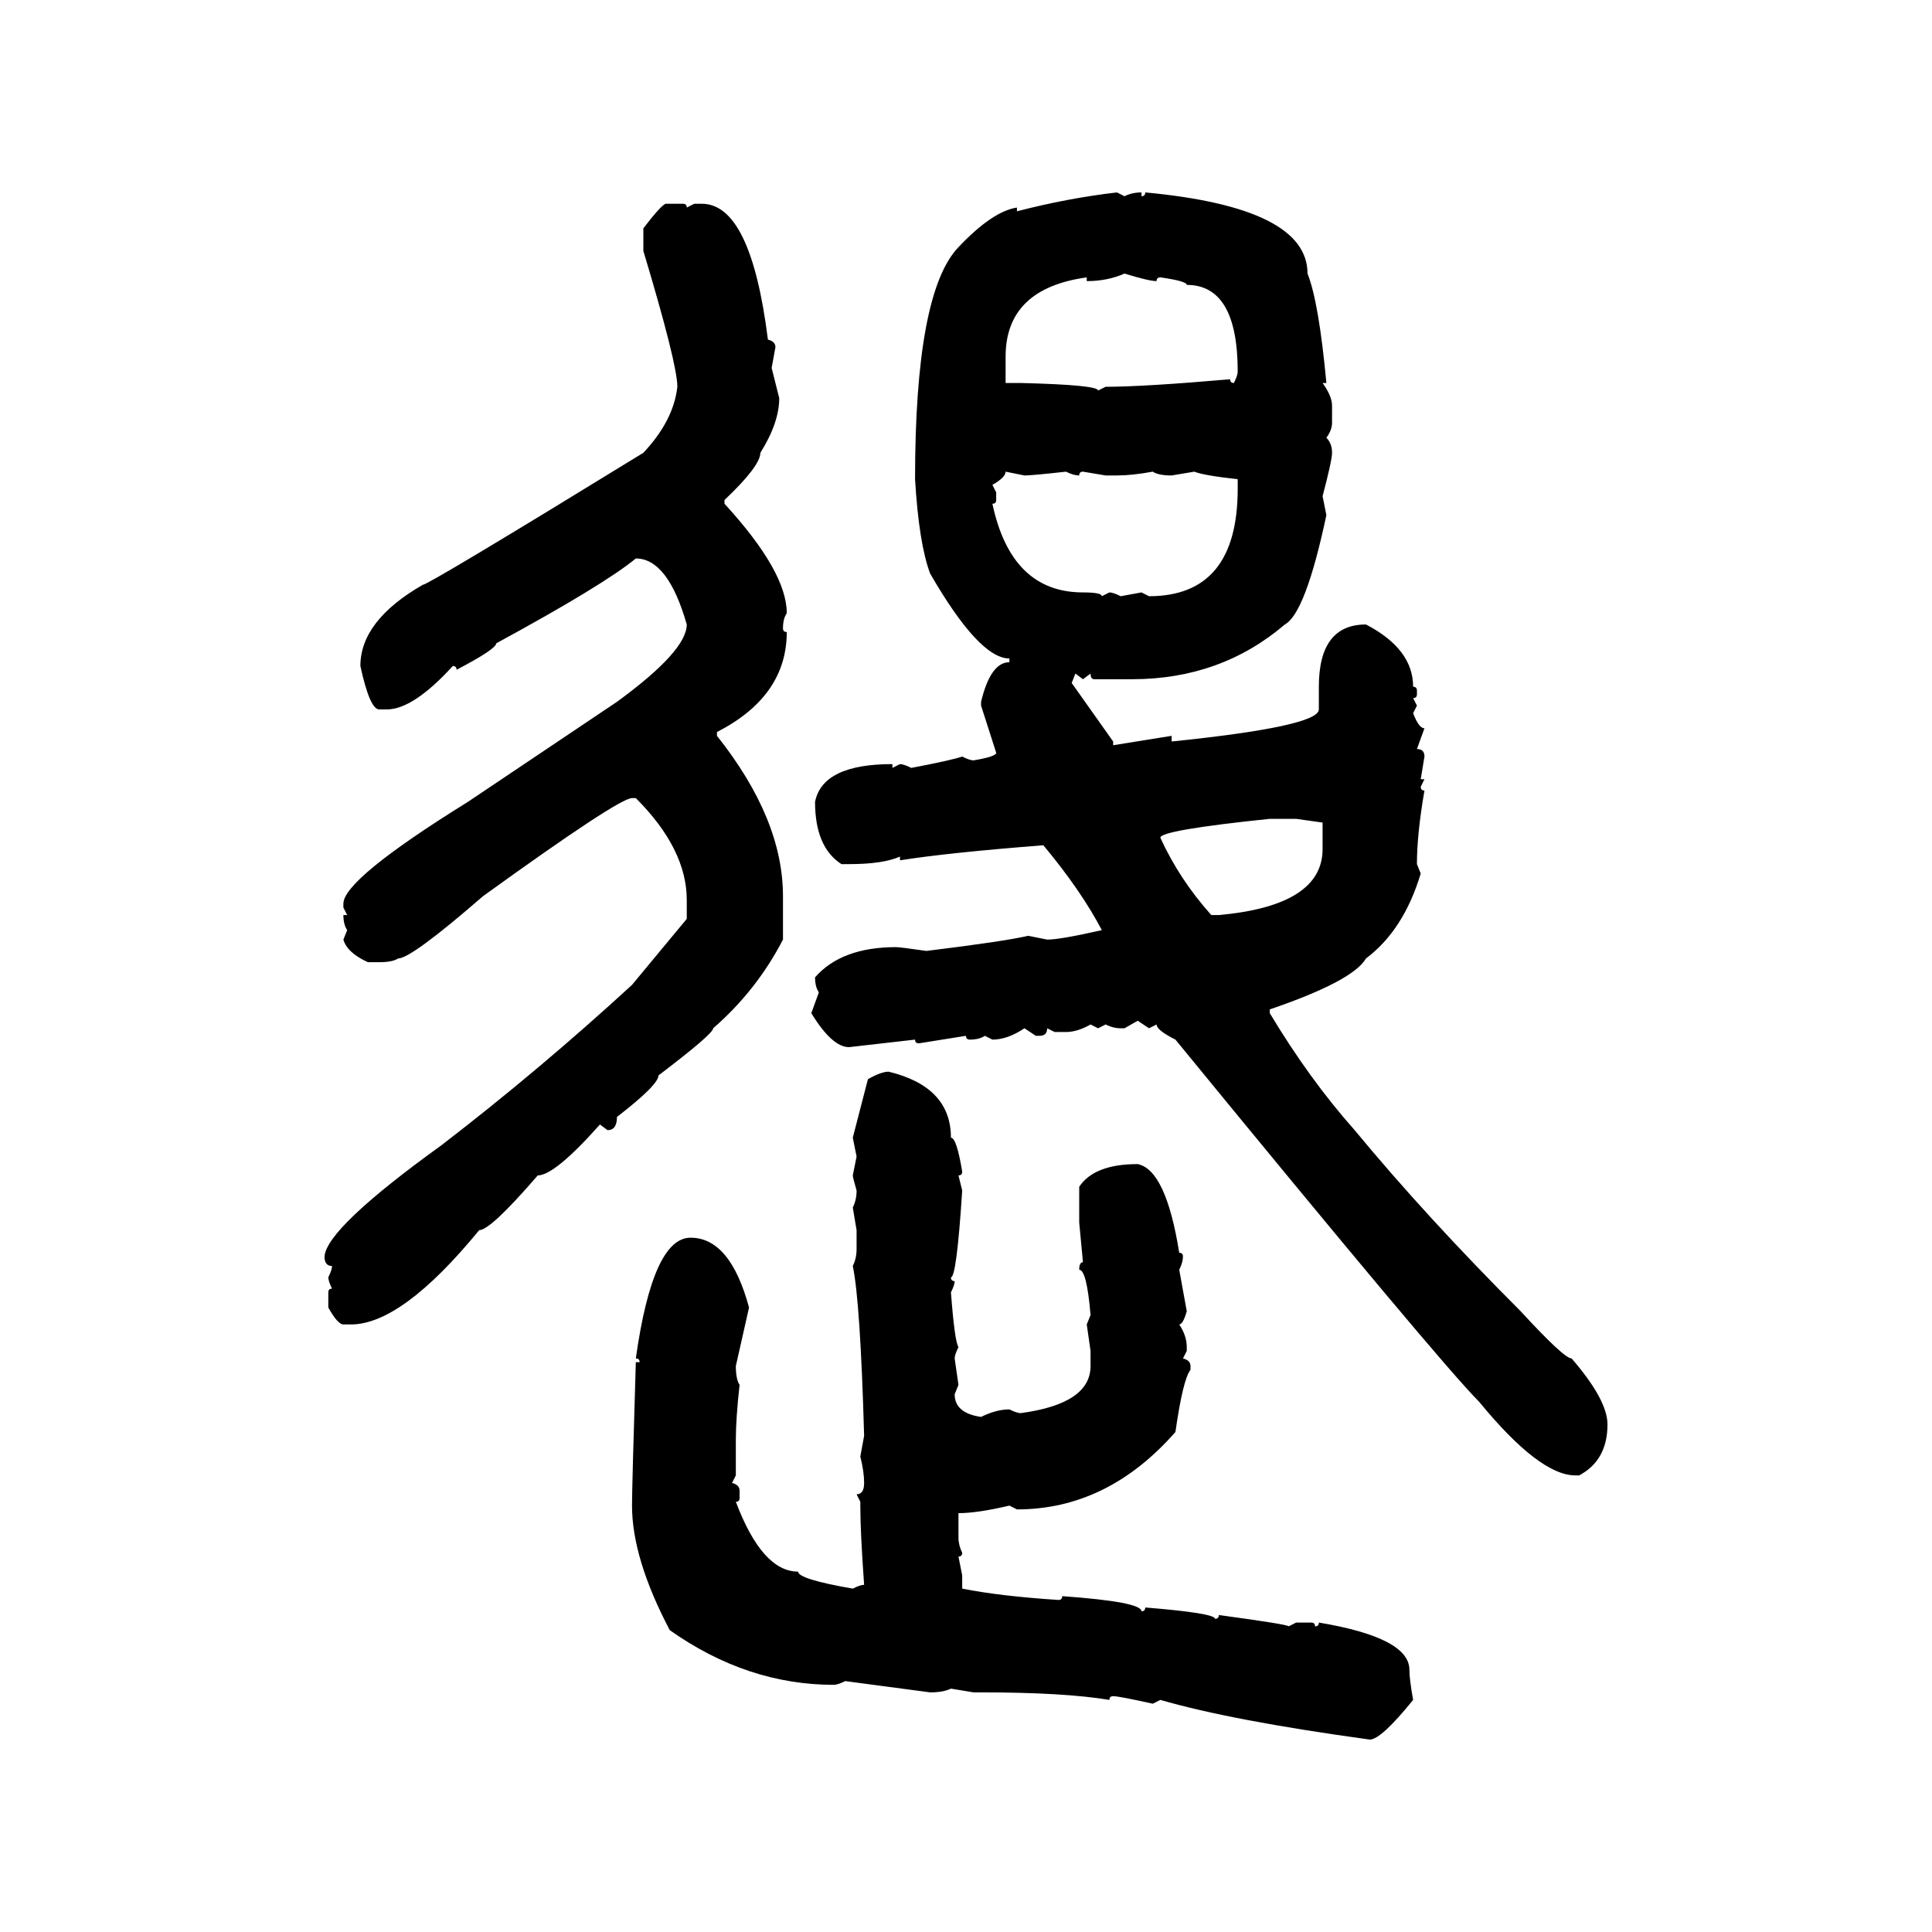 <svg xmlns="http://www.w3.org/2000/svg" xmlns:xlink="http://www.w3.org/1999/xlink" width="300" height="300"><path d="M173.44 29.88L173.44 29.88L174.61 30.47Q175.78 29.88 177.25 29.88L177.25 29.88L177.25 30.47Q177.83 30.47 177.83 29.88L177.83 29.88Q203.03 32.23 203.03 42.48L203.03 42.48Q204.79 46.88 205.96 59.47L205.96 59.47L205.37 59.47Q206.84 61.52 206.84 62.99L206.84 62.99L206.84 65.63Q206.84 66.80 205.96 67.97L205.96 67.97Q206.84 68.85 206.84 70.31L206.84 70.31Q206.84 71.48 205.37 77.05L205.37 77.05L205.96 79.98Q202.73 95.21 199.51 96.97L199.51 96.97Q189.55 105.47 175.78 105.47L175.78 105.47L169.92 105.47Q169.34 105.47 169.34 104.59L169.34 104.59L168.16 105.47L166.99 104.59L166.41 106.05L172.85 115.14L172.85 115.72L181.93 114.26L181.93 115.14Q204.79 112.79 204.79 110.16L204.79 110.16L204.79 106.64Q204.79 96.97 212.11 96.97L212.11 96.97Q219.43 100.78 219.43 106.64L219.43 106.64Q220.02 106.64 220.02 107.23L220.02 107.23L220.02 107.81Q220.02 108.40 219.43 108.40L219.43 108.40L220.02 109.57L219.43 110.74Q220.31 113.09 221.19 113.09L221.19 113.09L220.02 116.31Q221.19 116.31 221.19 117.48L221.19 117.48L220.61 121.00L221.19 121.00L220.61 122.17Q220.61 122.75 221.19 122.75L221.19 122.75Q220.02 129.49 220.02 134.18L220.02 134.18L220.61 135.64Q217.97 144.43 212.11 148.83L212.11 148.83Q210.06 152.34 197.17 156.74L197.17 156.74L197.17 157.32Q203.32 167.58 210.35 175.49L210.35 175.49Q221.48 188.96 236.13 203.61L236.13 203.61Q242.87 210.94 244.04 210.94L244.04 210.94Q249.61 217.38 249.61 221.19L249.61 221.19Q249.61 226.76 245.21 229.10L245.21 229.10L244.63 229.10Q239.06 229.10 229.69 217.68L229.69 217.68Q223.54 211.52 182.52 161.43L182.52 161.43Q179.59 159.96 179.59 159.08L179.59 159.08L178.42 159.67L176.66 158.50L174.61 159.67L174.02 159.67Q172.85 159.67 171.68 159.08L171.68 159.08L170.51 159.67L169.34 159.08Q167.29 160.25 165.53 160.25L165.53 160.25L163.77 160.25L162.60 159.67Q162.60 160.84 161.43 160.84L161.43 160.84L160.84 160.84L159.08 159.67Q156.45 161.43 154.10 161.43L154.10 161.43L152.93 160.84Q152.05 161.43 150.59 161.43L150.59 161.43Q150 161.43 150 160.84L150 160.84L142.68 162.01Q142.09 162.01 142.09 161.43L142.09 161.43L131.84 162.60Q129.20 162.60 125.98 157.32L125.98 157.32L127.15 154.10Q126.56 153.22 126.56 151.76L126.56 151.76Q130.66 147.07 139.16 147.07L139.16 147.07Q139.75 147.07 143.85 147.66L143.85 147.66Q155.86 146.19 159.67 145.31L159.67 145.31L162.60 145.90Q164.65 145.90 171.09 144.43L171.09 144.43Q167.87 138.28 162.01 131.25L162.01 131.25Q147.07 132.42 139.75 133.59L139.75 133.59L139.75 133.01Q137.11 134.18 131.84 134.18L131.84 134.18L130.66 134.18Q126.56 131.54 126.56 124.51L126.56 124.51Q127.73 118.65 138.57 118.65L138.57 118.65L138.57 119.24L139.75 118.65Q140.33 118.65 141.50 119.24L141.50 119.24Q147.66 118.07 149.41 117.48L149.41 117.48Q150.59 118.07 151.17 118.07L151.17 118.07Q154.69 117.48 154.69 116.89L154.69 116.89L152.34 109.57L152.34 108.98Q153.81 102.83 156.74 102.83L156.74 102.83L156.74 102.25Q152.05 102.25 144.43 89.06L144.43 89.06Q142.68 84.38 142.09 74.41L142.09 74.41Q142.09 45.41 148.83 38.38L148.83 38.38Q154.10 32.81 157.91 32.23L157.91 32.23L157.91 32.81Q165.82 30.76 173.44 29.88ZM103.42 31.64L103.42 31.64L106.05 31.64Q106.64 31.64 106.64 32.23L106.64 32.23L107.81 31.64L108.98 31.64Q116.60 31.64 119.24 52.73L119.24 52.73Q120.41 53.03 120.41 53.91L120.41 53.91L119.82 57.13L121.00 61.82Q121.00 65.63 118.07 70.31L118.07 70.31Q118.07 72.36 112.50 77.64L112.50 77.64L112.50 78.22Q122.17 88.77 122.17 95.21L122.17 95.21Q121.58 96.09 121.58 97.56L121.58 97.56Q121.58 98.14 122.17 98.14L122.17 98.14Q122.17 108.11 111.33 113.67L111.33 113.67L111.33 114.26Q121.58 127.15 121.58 139.16L121.58 139.16L121.58 145.90Q117.48 153.81 110.74 159.67L110.74 159.67Q110.74 160.55 102.25 166.99L102.25 166.99Q102.25 168.46 95.80 173.44L95.80 173.44Q95.80 175.49 94.34 175.49L94.34 175.49L93.16 174.61Q86.13 182.52 83.50 182.52L83.50 182.52Q76.17 191.02 74.41 191.02L74.41 191.02Q62.40 205.66 54.49 205.66L54.49 205.66L53.32 205.66Q52.44 205.66 50.98 203.03L50.98 203.03L50.98 200.68Q50.98 200.10 51.56 200.10L51.56 200.10Q50.98 198.93 50.98 198.34L50.98 198.34Q51.56 197.17 51.56 196.58L51.56 196.58Q50.39 196.58 50.39 195.12L50.39 195.12Q50.68 190.72 68.55 177.83L68.55 177.83Q83.79 166.11 98.14 152.93L98.14 152.93L106.64 142.68L106.64 139.75Q106.64 131.84 98.73 123.93L98.73 123.93L98.14 123.93Q96.09 123.93 75 139.16L75 139.16Q63.87 148.83 61.82 148.83L61.82 148.83Q60.94 149.41 58.89 149.41L58.89 149.41L57.13 149.41Q53.91 147.95 53.32 145.90L53.32 145.90L53.91 144.43Q53.32 143.55 53.32 142.09L53.32 142.09L53.91 142.09L53.32 140.92L53.32 140.33Q53.32 136.52 72.66 124.51L72.66 124.51L95.80 108.98Q106.64 101.07 106.64 96.97L106.64 96.97Q103.71 86.72 98.73 86.72L98.73 86.72Q93.75 90.82 77.05 99.90L77.05 99.90Q77.05 100.78 70.90 104.00L70.90 104.00Q70.90 103.42 70.31 103.42L70.31 103.42Q64.16 110.16 60.06 110.16L60.06 110.16L58.89 110.16Q57.42 110.16 55.96 103.42L55.96 103.42Q55.96 96.39 65.63 90.82L65.63 90.82Q66.50 90.82 99.90 70.31L99.90 70.31Q104.59 65.33 105.18 60.06L105.18 60.06Q105.18 56.54 99.90 38.96L99.90 38.96L99.90 35.45Q102.83 31.64 103.42 31.64ZM168.75 43.65L168.75 43.65L168.75 43.07Q156.15 44.82 156.15 55.37L156.15 55.37L156.15 59.47L158.50 59.47Q170.51 59.77 170.51 60.64L170.51 60.64L171.68 60.06Q177.54 60.06 191.02 58.89L191.02 58.89Q191.02 59.47 191.60 59.47L191.60 59.47Q192.19 58.30 192.19 57.71L192.19 57.71Q192.19 44.24 184.28 44.24L184.28 44.24Q184.28 43.65 180.18 43.07L180.18 43.07Q179.59 43.07 179.59 43.65L179.59 43.65Q178.42 43.65 174.61 42.48L174.61 42.48Q171.97 43.65 168.75 43.65ZM159.08 73.83L156.15 73.24Q156.15 74.12 154.10 75.29L154.10 75.29L154.69 76.46L154.69 77.64Q154.69 78.22 154.10 78.22L154.10 78.22Q157.03 91.99 168.16 91.99L168.16 91.99Q171.09 91.99 171.09 92.58L171.09 92.58L172.27 91.99Q172.85 91.99 174.02 92.58L174.02 92.58L177.25 91.99L178.42 92.58Q192.19 92.58 192.19 75.88L192.19 75.88L192.19 74.41Q186.91 73.83 185.45 73.24L185.45 73.24L181.93 73.83Q179.88 73.83 179.00 73.24L179.00 73.24Q175.78 73.83 173.44 73.83L173.44 73.83L171.68 73.83L168.16 73.24Q167.58 73.24 167.58 73.83L167.58 73.83Q166.70 73.83 165.53 73.24L165.53 73.24Q160.25 73.83 159.08 73.83L159.08 73.83ZM180.18 130.08L180.18 130.08Q183.11 136.52 188.09 142.09L188.09 142.09L189.26 142.09Q205.37 140.63 205.37 131.84L205.37 131.84L205.37 127.73L201.27 127.15L197.17 127.15Q180.18 128.91 180.18 130.08ZM137.99 166.41L137.99 166.41Q147.66 168.75 147.66 176.66L147.66 176.66Q148.54 176.66 149.41 181.93L149.41 181.93Q149.41 182.52 148.83 182.52L148.83 182.52L149.41 184.86Q148.54 198.34 147.66 198.34L147.66 198.34Q147.66 198.93 148.24 198.93L148.24 198.93Q148.24 199.51 147.66 200.68L147.66 200.68Q148.24 208.30 148.83 209.18L148.83 209.18Q148.24 210.35 148.24 210.94L148.24 210.94L148.83 215.04L148.24 216.50Q148.24 219.43 152.34 220.02L152.34 220.02Q154.69 218.85 156.74 218.85L156.74 218.85Q157.91 219.43 158.50 219.43L158.50 219.43Q169.34 217.97 169.34 212.11L169.34 212.11L169.34 209.77L168.75 205.66L169.34 204.20Q168.75 197.17 167.58 197.17L167.58 197.17Q167.58 196.00 168.16 196.00L168.16 196.00L167.58 189.84L167.58 184.28Q169.92 180.76 176.66 180.76L176.66 180.76Q181.05 181.64 183.11 194.53L183.11 194.53Q183.69 194.53 183.69 195.12L183.69 195.12Q183.69 196.00 183.11 197.17L183.11 197.17L184.28 203.61Q183.69 205.66 183.11 205.66L183.11 205.66Q184.28 207.42 184.28 209.18L184.28 209.18L184.28 209.77L183.69 210.94Q184.86 211.23 184.86 212.11L184.86 212.11L184.86 212.70Q183.69 214.16 182.52 222.36L182.52 222.36Q171.97 234.38 157.91 234.38L157.91 234.38L156.74 233.79Q151.76 234.96 148.83 234.96L148.83 234.96L148.83 238.77Q148.83 239.94 149.41 241.11L149.41 241.11Q149.41 241.70 148.83 241.70L148.83 241.70L149.41 244.63L149.41 246.68Q155.27 247.85 164.36 248.44L164.36 248.44Q164.94 248.44 164.94 247.85L164.94 247.85Q177.25 248.73 177.25 250.20L177.25 250.20Q177.83 250.20 177.83 249.61L177.83 249.61Q188.67 250.49 188.67 251.37L188.67 251.37Q189.26 251.37 189.26 250.78L189.26 250.78Q200.10 252.25 200.10 252.54L200.10 252.54L201.27 251.95L203.61 251.95Q204.20 251.95 204.20 252.54L204.20 252.54Q204.79 252.54 204.79 251.95L204.79 251.95Q218.85 254.30 218.85 259.28L218.85 259.28Q218.85 260.74 219.43 263.96L219.43 263.96Q214.45 270.12 212.70 270.12L212.70 270.12Q191.31 267.19 180.18 263.96L180.18 263.96L179.00 264.55Q173.73 263.38 172.85 263.38L172.85 263.38Q172.27 263.38 172.27 263.96L172.27 263.96Q165.23 262.79 152.34 262.79L152.34 262.79L151.17 262.79L147.66 262.21Q146.48 262.79 144.43 262.79L144.43 262.79L131.25 261.04Q130.08 261.62 129.49 261.62L129.49 261.62Q116.02 261.62 104.00 253.13L104.00 253.13Q98.14 241.99 98.14 233.79L98.14 233.79Q98.14 230.86 98.73 211.52L98.73 211.52L99.32 211.52Q99.32 210.94 98.73 210.94L98.73 210.94Q101.37 192.19 107.23 192.19L107.23 192.19Q113.38 192.19 116.31 203.03L116.31 203.03L114.26 212.11Q114.26 214.16 114.84 215.04L114.84 215.04Q114.26 220.31 114.26 223.54L114.26 223.54L114.26 229.10L113.67 230.27Q114.84 230.57 114.84 231.45L114.84 231.45L114.84 232.62Q114.84 233.20 114.26 233.20L114.26 233.20Q118.36 244.04 123.93 244.04L123.93 244.04Q123.93 245.21 132.42 246.68L132.42 246.68Q133.59 246.09 134.18 246.09L134.18 246.09Q133.59 237.89 133.59 233.79L133.59 233.79L133.59 233.20L133.01 232.03Q134.18 232.03 134.18 230.27L134.18 230.27Q134.18 228.52 133.59 226.17L133.59 226.17L134.18 222.95Q133.59 202.15 132.42 196.58L132.42 196.58Q133.01 195.41 133.01 193.95L133.01 193.95L133.01 191.02L132.42 187.50Q133.01 186.33 133.01 184.86L133.01 184.86Q132.42 182.81 132.42 182.52L132.42 182.52L133.01 179.59L132.42 176.66L134.77 167.58Q136.82 166.41 137.99 166.41Z"/></svg>